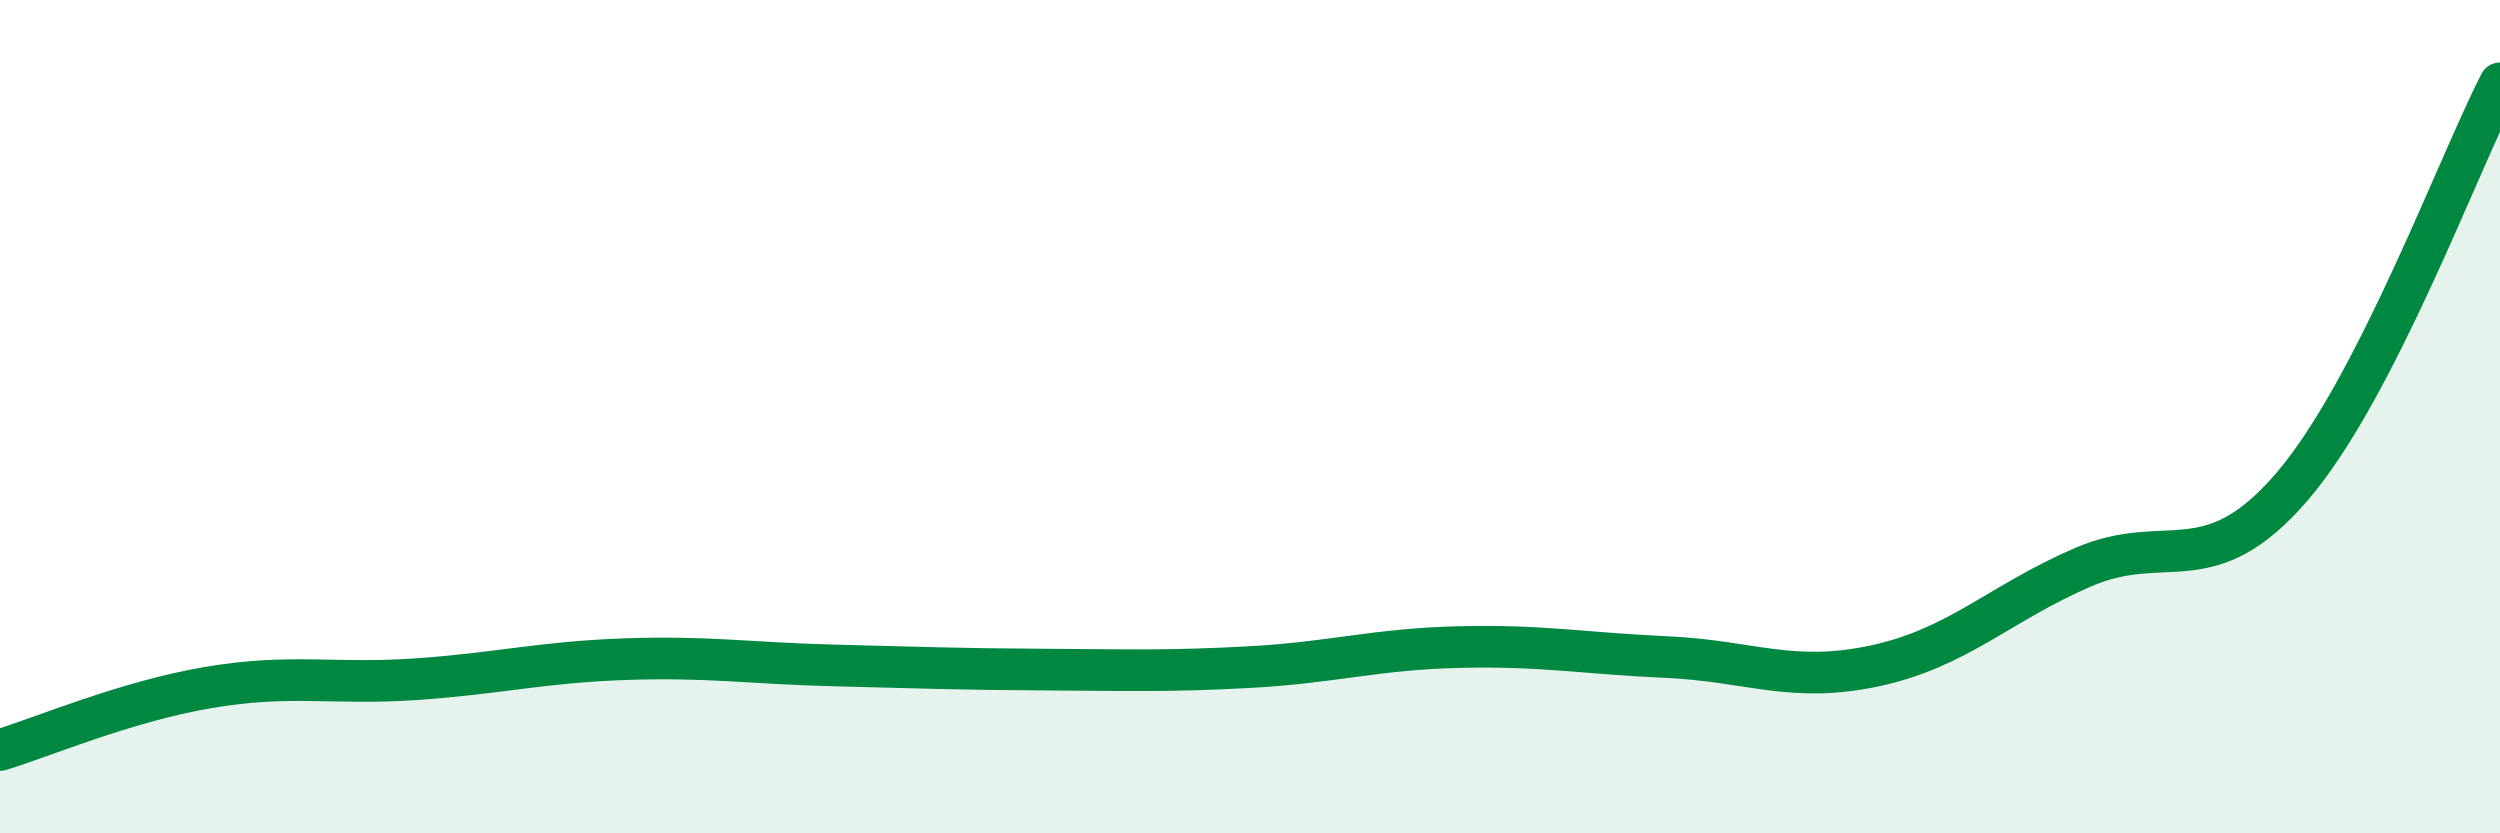 
    <svg width="60" height="20" viewBox="0 0 60 20" xmlns="http://www.w3.org/2000/svg">
      <path
        d="M 0,18 C 1,17.7 3,16.84 5,16.5 C 7,16.16 8,16.44 10,16.3 C 12,16.16 13,15.89 15,15.82 C 17,15.75 18,15.92 20,15.97 C 22,16.02 23,16.06 25,16.07 C 27,16.08 28,16.12 30,16.01 C 32,15.9 33,15.58 35,15.53 C 37,15.48 38,15.68 40,15.77 C 42,15.86 43,16.41 45,15.98 C 47,15.55 48,14.47 50,13.61 C 52,12.75 53,14.01 55,11.69 C 57,9.37 59,3.94 60,2L60 20L0 20Z"
        fill="#008740"
        opacity="0.1"
        stroke-linecap="round"
        stroke-linejoin="round"
      />
      <path
        d="M 0,18 C 1,17.7 3,16.84 5,16.5 C 7,16.16 8,16.44 10,16.3 C 12,16.16 13,15.89 15,15.82 C 17,15.75 18,15.92 20,15.97 C 22,16.02 23,16.06 25,16.07 C 27,16.08 28,16.12 30,16.01 C 32,15.9 33,15.58 35,15.53 C 37,15.48 38,15.68 40,15.77 C 42,15.86 43,16.41 45,15.98 C 47,15.55 48,14.47 50,13.61 C 52,12.75 53,14.01 55,11.69 C 57,9.37 59,3.94 60,2"
        stroke="#008740"
        stroke-width="1"
        fill="none"
        stroke-linecap="round"
        stroke-linejoin="round"
      />
    </svg>
  